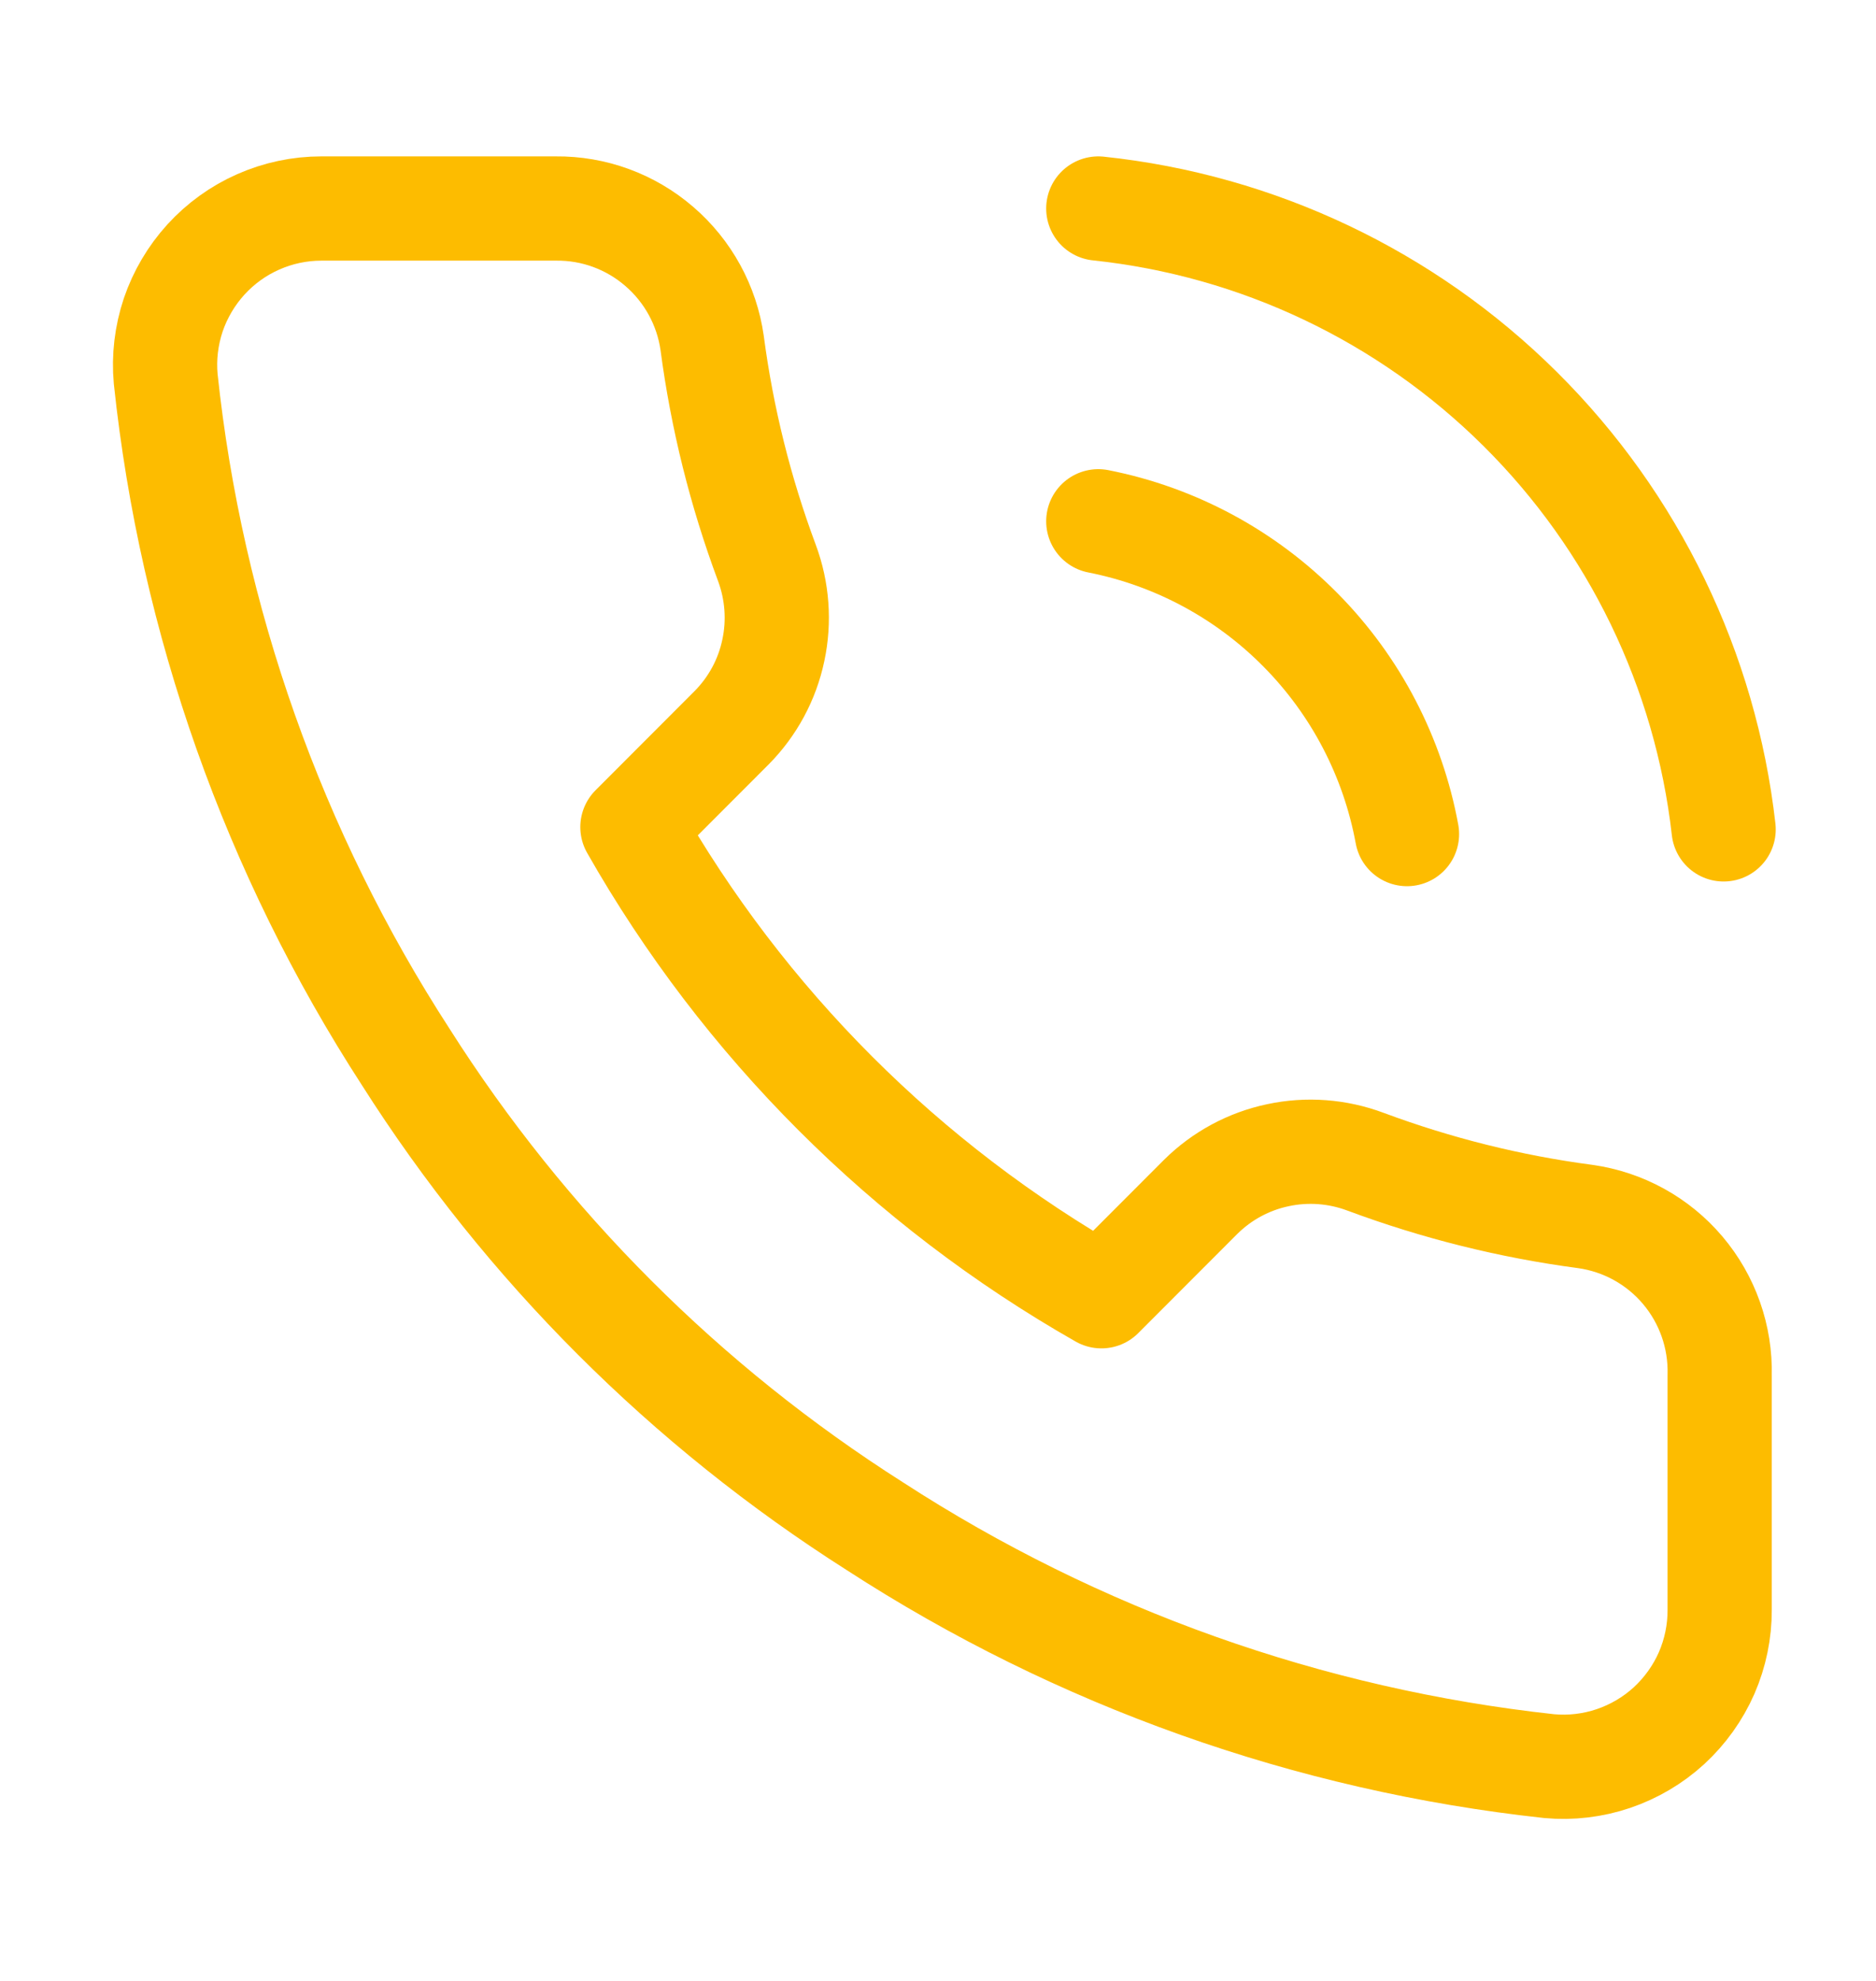 <svg width="18" height="19" viewBox="0 0 18 19" fill="none" xmlns="http://www.w3.org/2000/svg">
<path d="M16.5 13.19V15.44C16.501 15.649 16.458 15.856 16.375 16.047C16.291 16.238 16.168 16.41 16.014 16.552C15.86 16.693 15.678 16.8 15.481 16.867C15.283 16.934 15.073 16.959 14.865 16.94C12.557 16.689 10.34 15.901 8.393 14.638C6.58 13.486 5.044 11.95 3.893 10.138C2.625 8.181 1.836 5.953 1.59 3.635C1.571 3.428 1.596 3.219 1.662 3.021C1.729 2.824 1.836 2.643 1.976 2.489C2.117 2.335 2.287 2.212 2.478 2.128C2.668 2.044 2.874 2 3.083 2H5.333C5.697 1.996 6.049 2.125 6.325 2.363C6.601 2.6 6.782 2.93 6.833 3.29C6.928 4.01 7.104 4.717 7.358 5.398C7.458 5.666 7.48 5.958 7.42 6.238C7.361 6.519 7.222 6.776 7.02 6.98L6.068 7.933C7.135 9.81 8.69 11.365 10.568 12.433L11.52 11.48C11.724 11.278 11.981 11.139 12.262 11.08C12.542 11.02 12.834 11.042 13.103 11.143C13.783 11.396 14.49 11.573 15.21 11.668C15.574 11.719 15.907 11.902 16.145 12.183C16.383 12.464 16.509 12.822 16.5 13.19Z" stroke="#FDBC00" stroke-linecap="round" stroke-linejoin="round"/>
<path d="M10.538 2C12.066 2.161 13.494 2.839 14.585 3.922C15.676 5.005 16.365 6.428 16.538 7.955" stroke="#FDBC00" stroke-linecap="round" stroke-linejoin="round"/>
<path d="M10.538 5C11.275 5.145 11.952 5.509 12.48 6.044C13.009 6.579 13.364 7.261 13.5 8" stroke="#FDBC00" stroke-linecap="round" stroke-linejoin="round"/>
</svg>
